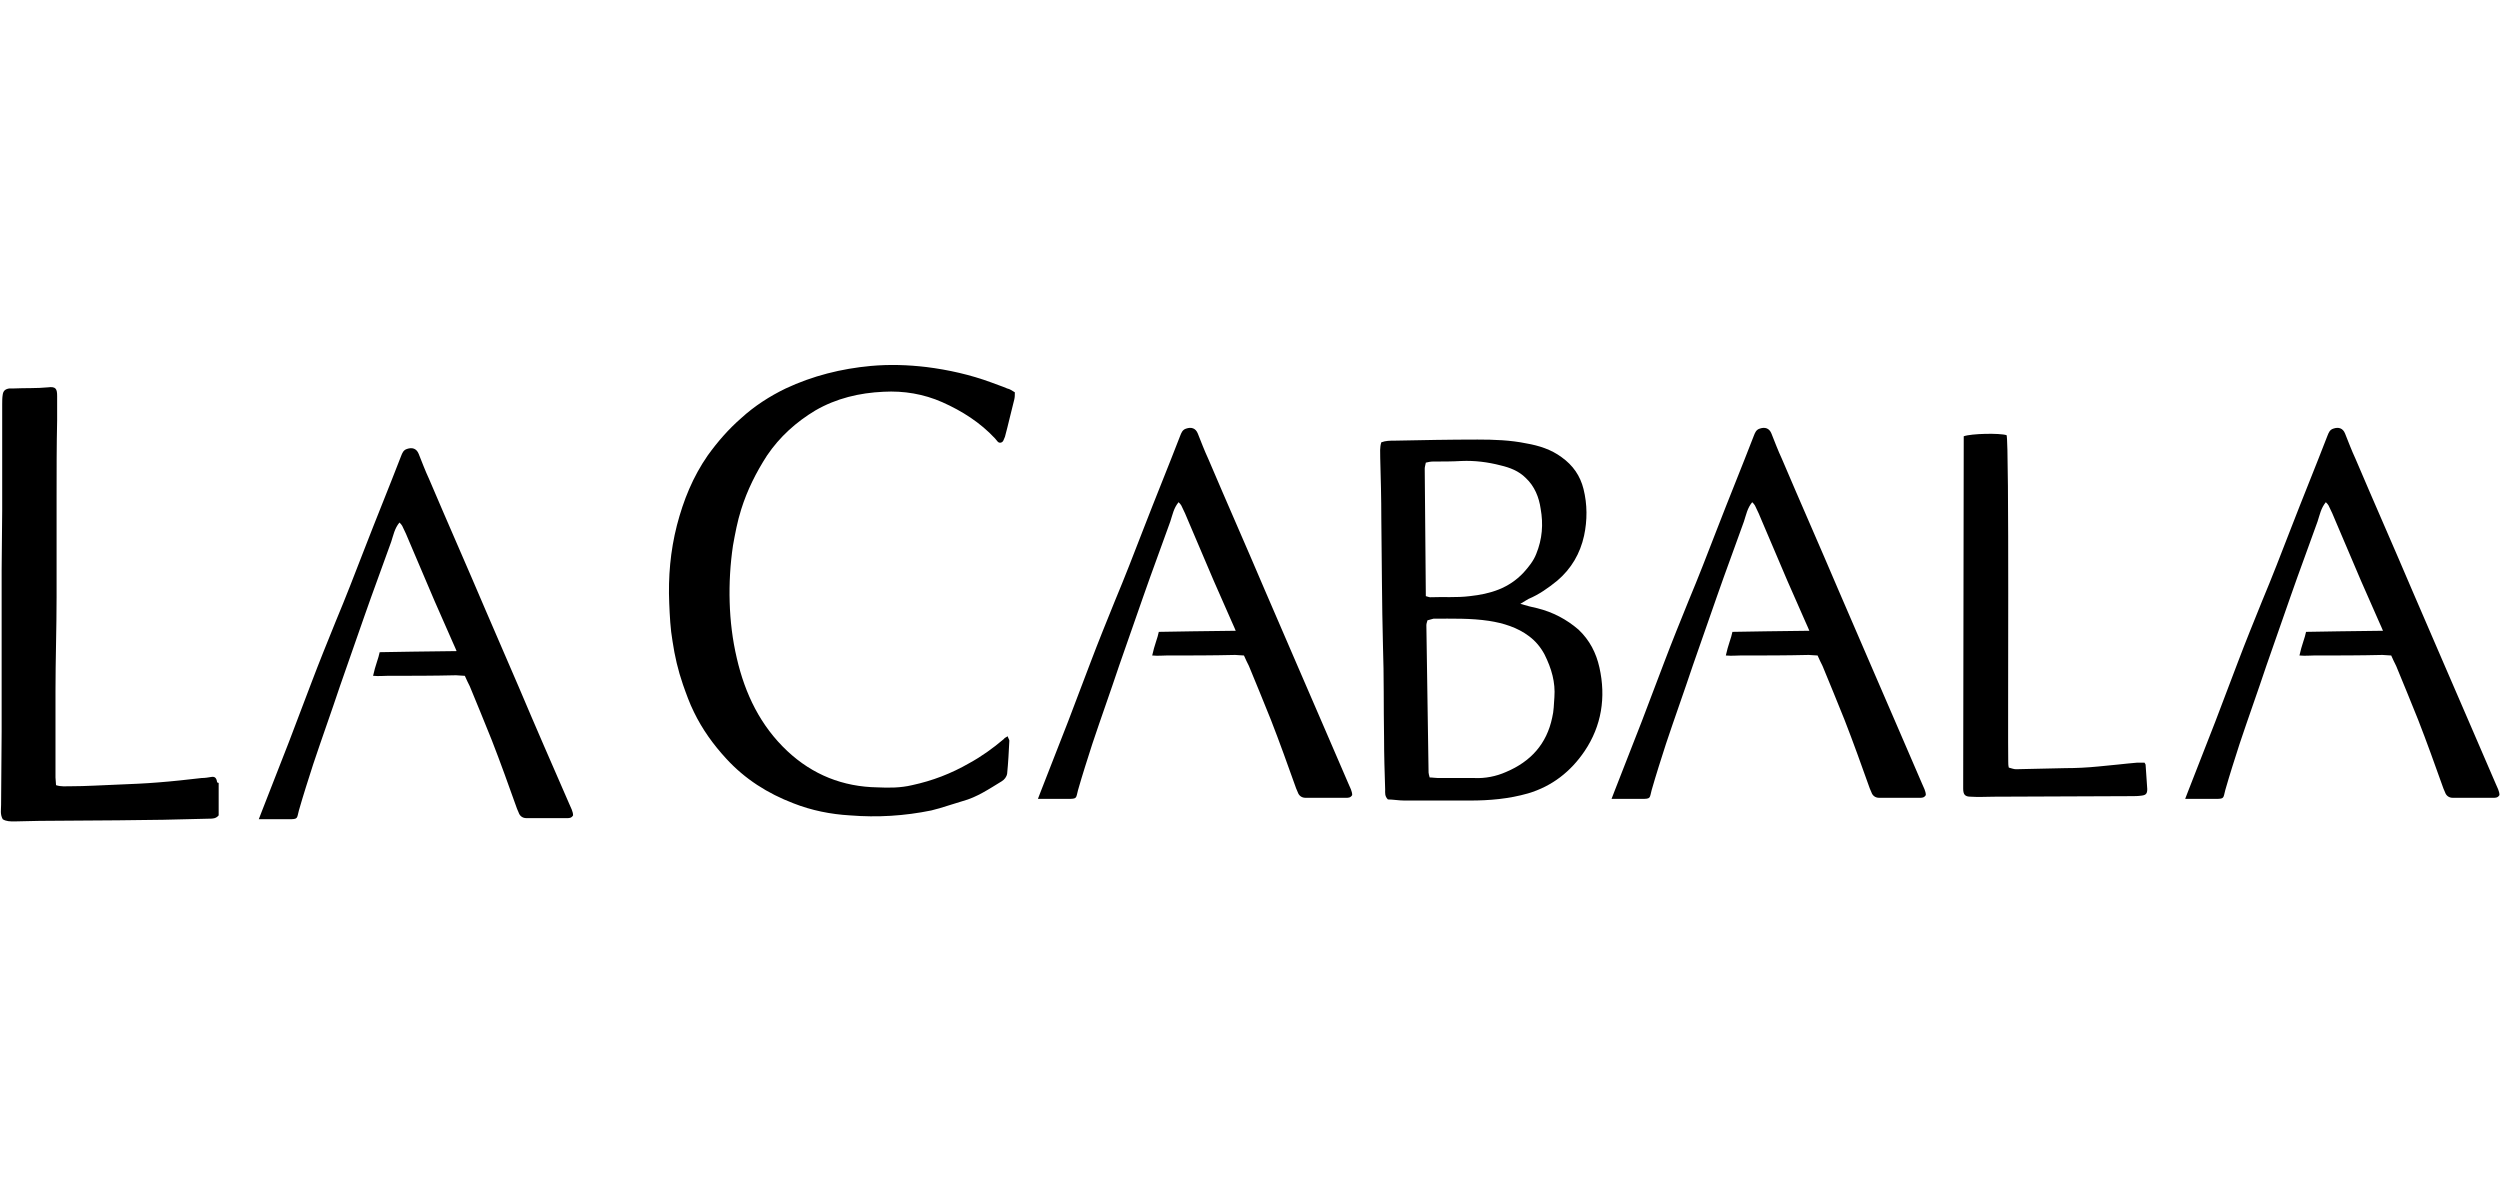<?xml version="1.0" encoding="utf-8"?>
<!-- Generator: Adobe Illustrator 24.2.0, SVG Export Plug-In . SVG Version: 6.00 Build 0)  -->
<svg version="1.0"
	 id="svg2" inkscape:output_extension="org.inkscape.output.svg.inkscape" inkscape:version="0.46" sodipodi:docname="Adidas-logo.svg" sodipodi:version="0.32" xmlns:cc="http://creativecommons.org/ns#" xmlns:dc="http://purl.org/dc/elements/1.1/" xmlns:inkscape="http://www.inkscape.org/namespaces/inkscape" xmlns:rdf="http://www.w3.org/1999/02/22-rdf-syntax-ns#" xmlns:sodipodi="http://sodipodi.sourceforge.net/DTD/sodipodi-0.dtd" xmlns:svg="http://www.w3.org/2000/svg"
	 xmlns="http://www.w3.org/2000/svg" xmlns:xlink="http://www.w3.org/1999/xlink" x="0px" y="0px" viewBox="0 0 455 216"
	 enable-background="new 0 0 455 216" xml:space="preserve">
<g>
	<path d="M287.3,114.6c-2.2-1.9-4.7-3.2-7.5-3.9c-0.9-0.2-1.8-0.4-3.1-0.8c0.7-0.4,1.1-0.7,1.5-0.9c1.9-0.8,3.6-2,5.2-3.3
		c2.6-2.2,4.2-5,4.9-8.2c0.6-2.8,0.6-5.7-0.1-8.5c-0.6-2.4-1.9-4.3-4-5.8c-1.9-1.4-4.1-2.1-6.4-2.5c-2.9-0.6-5.9-0.7-8.9-0.7
		c-5,0-10.1,0.1-15.1,0.2c-0.8,0-1.6,0-2.4,0.3c-0.3,0.9-0.2,1.9-0.2,2.8c0.1,3.7,0.2,7.4,0.2,11.1c0.1,7.7,0.1,15.4,0.3,23.1
		c0.2,5.6,0.1,11.1,0.2,16.7c0,3.2,0.1,6.4,0.2,9.5c0,0.6-0.1,1.2,0.5,1.8c0.9,0,2,0.2,3,0.2c4,0,8,0,11.9,0c3.6,0,7.1-0.3,10.6-1.3
		c4.4-1.3,7.8-4,10.3-7.7c3.1-4.6,3.9-9.8,2.7-15.2C290.5,118.8,289.3,116.5,287.3,114.6z M259.3,85.3c0-0.3,0.1-0.6,0.2-1.1
		c0.4-0.1,0.9-0.2,1.3-0.2c1.7,0,3.5,0,5.2-0.1c2.4-0.1,4.8,0.2,7.1,0.8c1.7,0.4,3.3,1,4.6,2.3c1.6,1.5,2.4,3.5,2.7,5.6
		c0.5,2.8,0.3,5.5-0.8,8.2c-0.5,1.3-1.4,2.4-2.3,3.4c-2.7,2.9-6.1,3.9-9.8,4.3c-2.4,0.3-4.8,0.1-7.2,0.2c-0.2,0-0.4-0.1-0.8-0.2
		C259.4,100.6,259.4,93,259.3,85.3z M282.9,126.9c-0.1,1.3-0.1,2.5-0.4,3.7c-1,4.8-3.9,8-8.4,9.9c-1.8,0.8-3.8,1.2-5.8,1.1
		c-2.2,0-4.4,0-6.6,0c-0.5,0-0.9-0.1-1.5-0.1c-0.1-0.4-0.2-0.7-0.2-0.9c-0.1-8.9-0.3-17.9-0.4-26.8c0-0.3,0.1-0.5,0.2-0.9
		c0.4-0.1,0.7-0.2,1.1-0.3c3.4,0,6.8-0.1,10.1,0.4c2.6,0.4,5.2,1.2,7.3,2.8c1.2,0.9,2.1,2,2.8,3.3
		C282.4,121.7,283.1,124.2,282.9,126.9z"/>
	<path d="M180.4,69.6c-3.8-1.4-7.8-2.3-11.8-2.8c-3.4-0.4-6.7-0.5-10.1-0.2c-5.4,0.5-10.6,1.8-15.5,4.1c-2.9,1.4-5.7,3.2-8.1,5.4
		c-2.3,2-4.3,4.3-6.1,6.8c-2.7,3.9-4.4,8.1-5.6,12.7c-1.2,4.7-1.6,9.4-1.4,14.2c0.1,2.3,0.2,4.6,0.6,6.9c0.4,2.7,1,5.3,1.9,7.9
		c0.6,1.7,1.2,3.4,2,5c1.5,3.1,3.5,5.9,5.9,8.5c3.4,3.7,7.5,6.3,12.2,8.1c3.3,1.3,6.8,2,10.3,2.2c5,0.4,9.9,0.1,14.8-0.9
		c0.5-0.1,1-0.3,1.5-0.4c1.4-0.4,2.8-0.9,4.2-1.3c2.6-0.7,4.8-2.2,7.1-3.6c0.5-0.3,0.9-0.8,1-1.4c0.2-2,0.3-4,0.4-6
		c0-0.2-0.2-0.4-0.3-0.8c-0.3,0.2-0.6,0.3-0.7,0.5c-2,1.7-4.1,3.2-6.3,4.4c-3.3,1.9-6.7,3.2-10.4,4c-2.1,0.5-4.2,0.5-6.3,0.4
		c-6.3-0.1-11.8-2.3-16.4-6.6c-4.9-4.6-7.7-10.4-9.2-16.9c-0.8-3.4-1.2-6.8-1.3-10.2c-0.1-3.5,0.1-6.9,0.6-10.3
		c0.4-2.2,0.8-4.4,1.5-6.6c1.1-3.5,2.7-6.7,4.7-9.8c2.3-3.4,5.3-6.1,8.8-8.2c3.8-2.2,8-3.2,12.4-3.4c3.7-0.2,7.3,0.4,10.7,1.9
		c3.6,1.6,6.9,3.7,9.6,6.6c0.2,0.2,0.3,0.4,0.5,0.6c0.3,0.3,0.8,0.2,1-0.2c0.1-0.2,0.2-0.5,0.3-0.7c0.6-2.2,1.1-4.5,1.7-6.8
		c0.1-0.4,0.1-0.8,0.1-1.3c-0.5-0.3-0.9-0.6-1.4-0.7C182.4,70.3,181.4,70,180.4,69.6z"/>
	<path d="M39.5,142.3c-0.1-0.7-0.4-1-1-0.9c-0.6,0.1-1.2,0.2-1.8,0.2c-2.6,0.3-5.3,0.6-7.9,0.8c-2.4,0.2-4.9,0.3-7.4,0.4
		c-2.8,0.1-5.7,0.3-8.6,0.3c-0.8,0-1.7,0.1-2.6-0.2c0-0.5-0.1-0.9-0.1-1.4c0-5.2,0-10.5,0-15.7c0-5.7,0.2-11.4,0.2-17.1
		c0-6.1,0-12.2,0-18.3c0-4.6,0-9.3,0.1-13.9c0-1.5,0-2.9,0-4.4c0-1.3-0.2-1.8-1.7-1.6c-2,0.2-4.1,0.1-6.2,0.2c-0.3,0-0.5,0-0.8,0
		c-0.7,0.1-1.1,0.4-1.2,1.1c-0.1,0.6-0.1,1.2-0.1,1.8c0,3.8,0,7.6,0,11.3c0,2.7,0,5.3,0,8c0,3.6-0.1,7.3-0.1,10.9c0,6.5,0,13,0,19.5
		c0,3.3,0,6.6,0,9.9c0,4.4-0.1,8.9-0.1,13.3c0,0.9-0.2,1.7,0.3,2.6c0.6,0.4,1.4,0.4,2.1,0.4c1.5,0,3-0.1,4.6-0.1
		c4.8,0,9.5-0.1,14.3-0.1c2.7,0,5.4-0.1,8.2-0.1c2.8-0.1,5.6-0.1,8.4-0.2c0.6,0,1.2,0,1.7-0.6c0-1.9,0-3.9,0-5.9
		C39.5,142.4,39.5,142.4,39.5,142.3z"/>
	<path d="M340.6,121.3c-2-4.6-4-9.3-6-13.9c-3.4-8-6.9-15.9-10.3-23.9c-0.7-1.5-1.3-3.1-1.9-4.6c-0.4-1-1.2-1.2-2.1-0.9
		c-0.7,0.2-0.9,0.8-1.1,1.3c-2.2,5.7-4.5,11.3-6.7,17c-1.7,4.4-3.4,8.8-5.2,13.1c-1.5,3.7-3,7.4-4.4,11.1c-1.4,3.6-2.7,7.2-4.1,10.8
		c-1.7,4.3-3.3,8.5-5,12.8c-0.1,0.3-0.3,0.8-0.5,1.3c0.7,0,4.4,0,5.4,0c1.8,0,1.5-0.1,1.9-1.6c0.8-2.8,1.7-5.6,2.6-8.4
		c1.6-4.8,3.3-9.5,4.9-14.3c1.5-4.2,2.9-8.4,4.4-12.6c1.6-4.6,3.3-9.1,4.9-13.6c0.4-1.2,0.6-2.4,1.5-3.5c0.2,0.2,0.4,0.4,0.5,0.6
		c0.5,1,0.9,1.9,1.3,2.9c1.5,3.6,3.1,7.2,4.6,10.8c1.1,2.5,2.2,5,3.3,7.5c0.2,0.4,0.7,1.6,0.7,1.6c-2.5,0-14,0.2-14,0.2
		c-0.2,1.1-0.8,2.4-1.2,4.3c1.2,0.1,1.7,0,2.6,0c4.2,0,8.4,0,12.5-0.1c0.5,0,1,0.1,1.6,0.1c0.3,0.7,0.6,1.3,0.9,1.9
		c1.3,3.2,2.7,6.5,4,9.8c1.6,4.1,3.1,8.3,4.6,12.5c0.1,0.2,0.2,0.5,0.3,0.7c0.2,0.6,0.7,1,1.4,1c0.3,0,0.5,0,0.8,0
		c2.2,0,4.4,0,6.6,0c0.4,0,0.8,0,1.1-0.5c0-0.7-0.4-1.4-0.7-2.1C346.8,135.6,343.7,128.5,340.6,121.3z"/>
	<path d="M236.2,121.3c-2-4.6-4-9.3-6-13.9c-3.4-8-6.9-15.9-10.3-23.9c-0.7-1.5-1.3-3.1-1.9-4.6c-0.4-1-1.2-1.2-2.1-0.9
		c-0.7,0.2-0.9,0.8-1.1,1.3c-2.2,5.7-4.5,11.3-6.7,17c-1.7,4.4-3.4,8.8-5.2,13.1c-1.5,3.7-3,7.4-4.4,11.1c-1.4,3.6-2.7,7.2-4.1,10.8
		c-1.7,4.3-3.3,8.5-5,12.8c-0.1,0.3-0.3,0.8-0.5,1.3c0.7,0,4.4,0,5.4,0c1.8,0,1.5-0.1,1.9-1.6c0.8-2.8,1.7-5.6,2.6-8.4
		c1.6-4.8,3.3-9.5,4.9-14.3c1.5-4.2,2.9-8.4,4.4-12.6c1.6-4.6,3.3-9.1,4.9-13.6c0.4-1.2,0.6-2.4,1.5-3.5c0.2,0.2,0.4,0.4,0.5,0.6
		c0.5,1,0.9,1.9,1.3,2.9c1.5,3.6,3.1,7.2,4.6,10.8c1.1,2.5,2.2,5,3.3,7.5c0.2,0.4,0.7,1.6,0.7,1.6c-2.5,0-14,0.2-14,0.2
		c-0.2,1.1-0.8,2.4-1.2,4.3c1.2,0.1,1.7,0,2.6,0c4.2,0,8.4,0,12.5-0.1c0.5,0,1,0.1,1.6,0.1c0.3,0.7,0.6,1.3,0.9,1.9
		c1.3,3.2,2.7,6.5,4,9.8c1.6,4.1,3.1,8.3,4.6,12.5c0.1,0.2,0.2,0.5,0.3,0.7c0.2,0.6,0.7,1,1.4,1c0.3,0,0.5,0,0.8,0
		c2.2,0,4.4,0,6.6,0c0.4,0,0.8,0,1.1-0.5c0-0.7-0.4-1.4-0.7-2.1C242.4,135.6,239.3,128.5,236.2,121.3z"/>
	<path d="M94.4,125c-2-4.6-4-9.3-6-13.9c-3.4-8-6.9-15.9-10.3-23.9c-0.7-1.5-1.3-3.1-1.9-4.6c-0.4-1-1.2-1.2-2.1-0.9
		c-0.7,0.2-0.9,0.8-1.1,1.3c-2.2,5.7-4.5,11.3-6.7,17c-1.7,4.4-3.4,8.8-5.2,13.1c-1.5,3.7-3,7.4-4.4,11.1c-1.4,3.6-2.7,7.2-4.1,10.8
		c-1.7,4.3-3.3,8.5-5,12.8c-0.1,0.3-0.3,0.8-0.5,1.3c0.7,0,4.4,0,5.4,0c1.8,0,1.5-0.1,1.9-1.6c0.8-2.8,1.7-5.6,2.6-8.4
		c1.6-4.8,3.3-9.5,4.9-14.3c1.5-4.2,2.9-8.4,4.4-12.6c1.6-4.6,3.3-9.1,4.9-13.6c0.4-1.2,0.6-2.4,1.5-3.5c0.2,0.2,0.4,0.4,0.5,0.6
		c0.5,1,0.9,1.9,1.3,2.9c1.5,3.6,3.1,7.2,4.6,10.8c1.1,2.5,2.2,5,3.3,7.5c0.2,0.4,0.7,1.6,0.7,1.6c-2.5,0-14,0.2-14,0.2
		c-0.2,1.1-0.8,2.4-1.2,4.3c1.2,0.1,1.7,0,2.6,0c4.2,0,8.4,0,12.5-0.1c0.5,0,1,0.1,1.6,0.1c0.3,0.7,0.6,1.3,0.9,1.9
		c1.3,3.2,2.7,6.5,4,9.8c1.6,4.1,3.1,8.3,4.6,12.5c0.1,0.2,0.2,0.5,0.3,0.7c0.2,0.6,0.7,1,1.4,1c0.3,0,0.5,0,0.8,0
		c2.2,0,4.4,0,6.6,0c0.4,0,0.8,0,1.1-0.5c0-0.7-0.4-1.4-0.7-2.1C100.5,139.2,97.4,132.1,94.4,125z"/>
	<path d="M445,121.3c-2-4.6-4-9.3-6-13.9c-3.4-8-6.9-15.9-10.3-23.9c-0.7-1.5-1.3-3.1-1.9-4.6c-0.4-1-1.2-1.2-2.1-0.9
		c-0.7,0.2-0.9,0.8-1.1,1.3c-2.2,5.7-4.5,11.3-6.7,17c-1.7,4.4-3.4,8.8-5.2,13.1c-1.5,3.7-3,7.4-4.4,11.1c-1.4,3.6-2.7,7.2-4.1,10.8
		c-1.7,4.3-3.3,8.5-5,12.8c-0.1,0.3-0.3,0.8-0.5,1.3c0.7,0,4.4,0,5.4,0c1.8,0,1.5-0.1,1.9-1.6c0.8-2.8,1.7-5.6,2.6-8.4
		c1.6-4.8,3.3-9.5,4.9-14.3c1.5-4.2,2.9-8.4,4.4-12.6c1.6-4.6,3.3-9.1,4.9-13.6c0.4-1.2,0.6-2.4,1.5-3.5c0.2,0.2,0.4,0.4,0.5,0.6
		c0.5,1,0.9,1.9,1.3,2.9c1.5,3.6,3.1,7.2,4.6,10.8c1.1,2.5,2.2,5,3.3,7.5c0.2,0.4,0.7,1.6,0.7,1.6c-2.5,0-14,0.2-14,0.2
		c-0.2,1.1-0.8,2.4-1.2,4.3c1.2,0.1,1.7,0,2.6,0c4.2,0,8.4,0,12.5-0.1c0.5,0,1,0.1,1.6,0.1c0.3,0.7,0.6,1.3,0.9,1.9
		c1.3,3.2,2.7,6.5,4,9.8c1.6,4.1,3.1,8.3,4.6,12.5c0.1,0.2,0.2,0.5,0.3,0.7c0.2,0.6,0.7,1,1.4,1c0.3,0,0.5,0,0.8,0
		c2.2,0,4.4,0,6.6,0c0.4,0,0.8,0,1.1-0.5c0-0.7-0.4-1.4-0.7-2.1C451.2,135.6,448.1,128.5,445,121.3z"/>
	<path d="M390.5,139.2c0-0.1-0.1-0.2-0.2-0.4c-0.4,0-0.8,0-1.3,0c-2.4,0.2-4.7,0.5-7.1,0.7c-2,0.2-4,0.3-6,0.3c-3,0.1-6,0.1-9,0.2
		c-0.4,0-0.9-0.2-1.3-0.3c-0.1-0.4-0.1-0.8-0.1-1.1c-0.1-3.6,0.2-58.3-0.3-59.4c-1.3-0.4-6.4-0.3-7.8,0.2c0,0.7-0.1,60.6-0.1,64.1
		c0,1.1,0.3,1.5,1.4,1.5c1.4,0.1,2.8,0,4.2,0c8.3,0,16.6-0.1,24.9-0.1c0.7,0,1.3,0,2-0.1c0.8-0.1,1-0.4,1-1.2
		C390.7,142.1,390.6,140.7,390.5,139.2z"/>
</g>
</svg>
